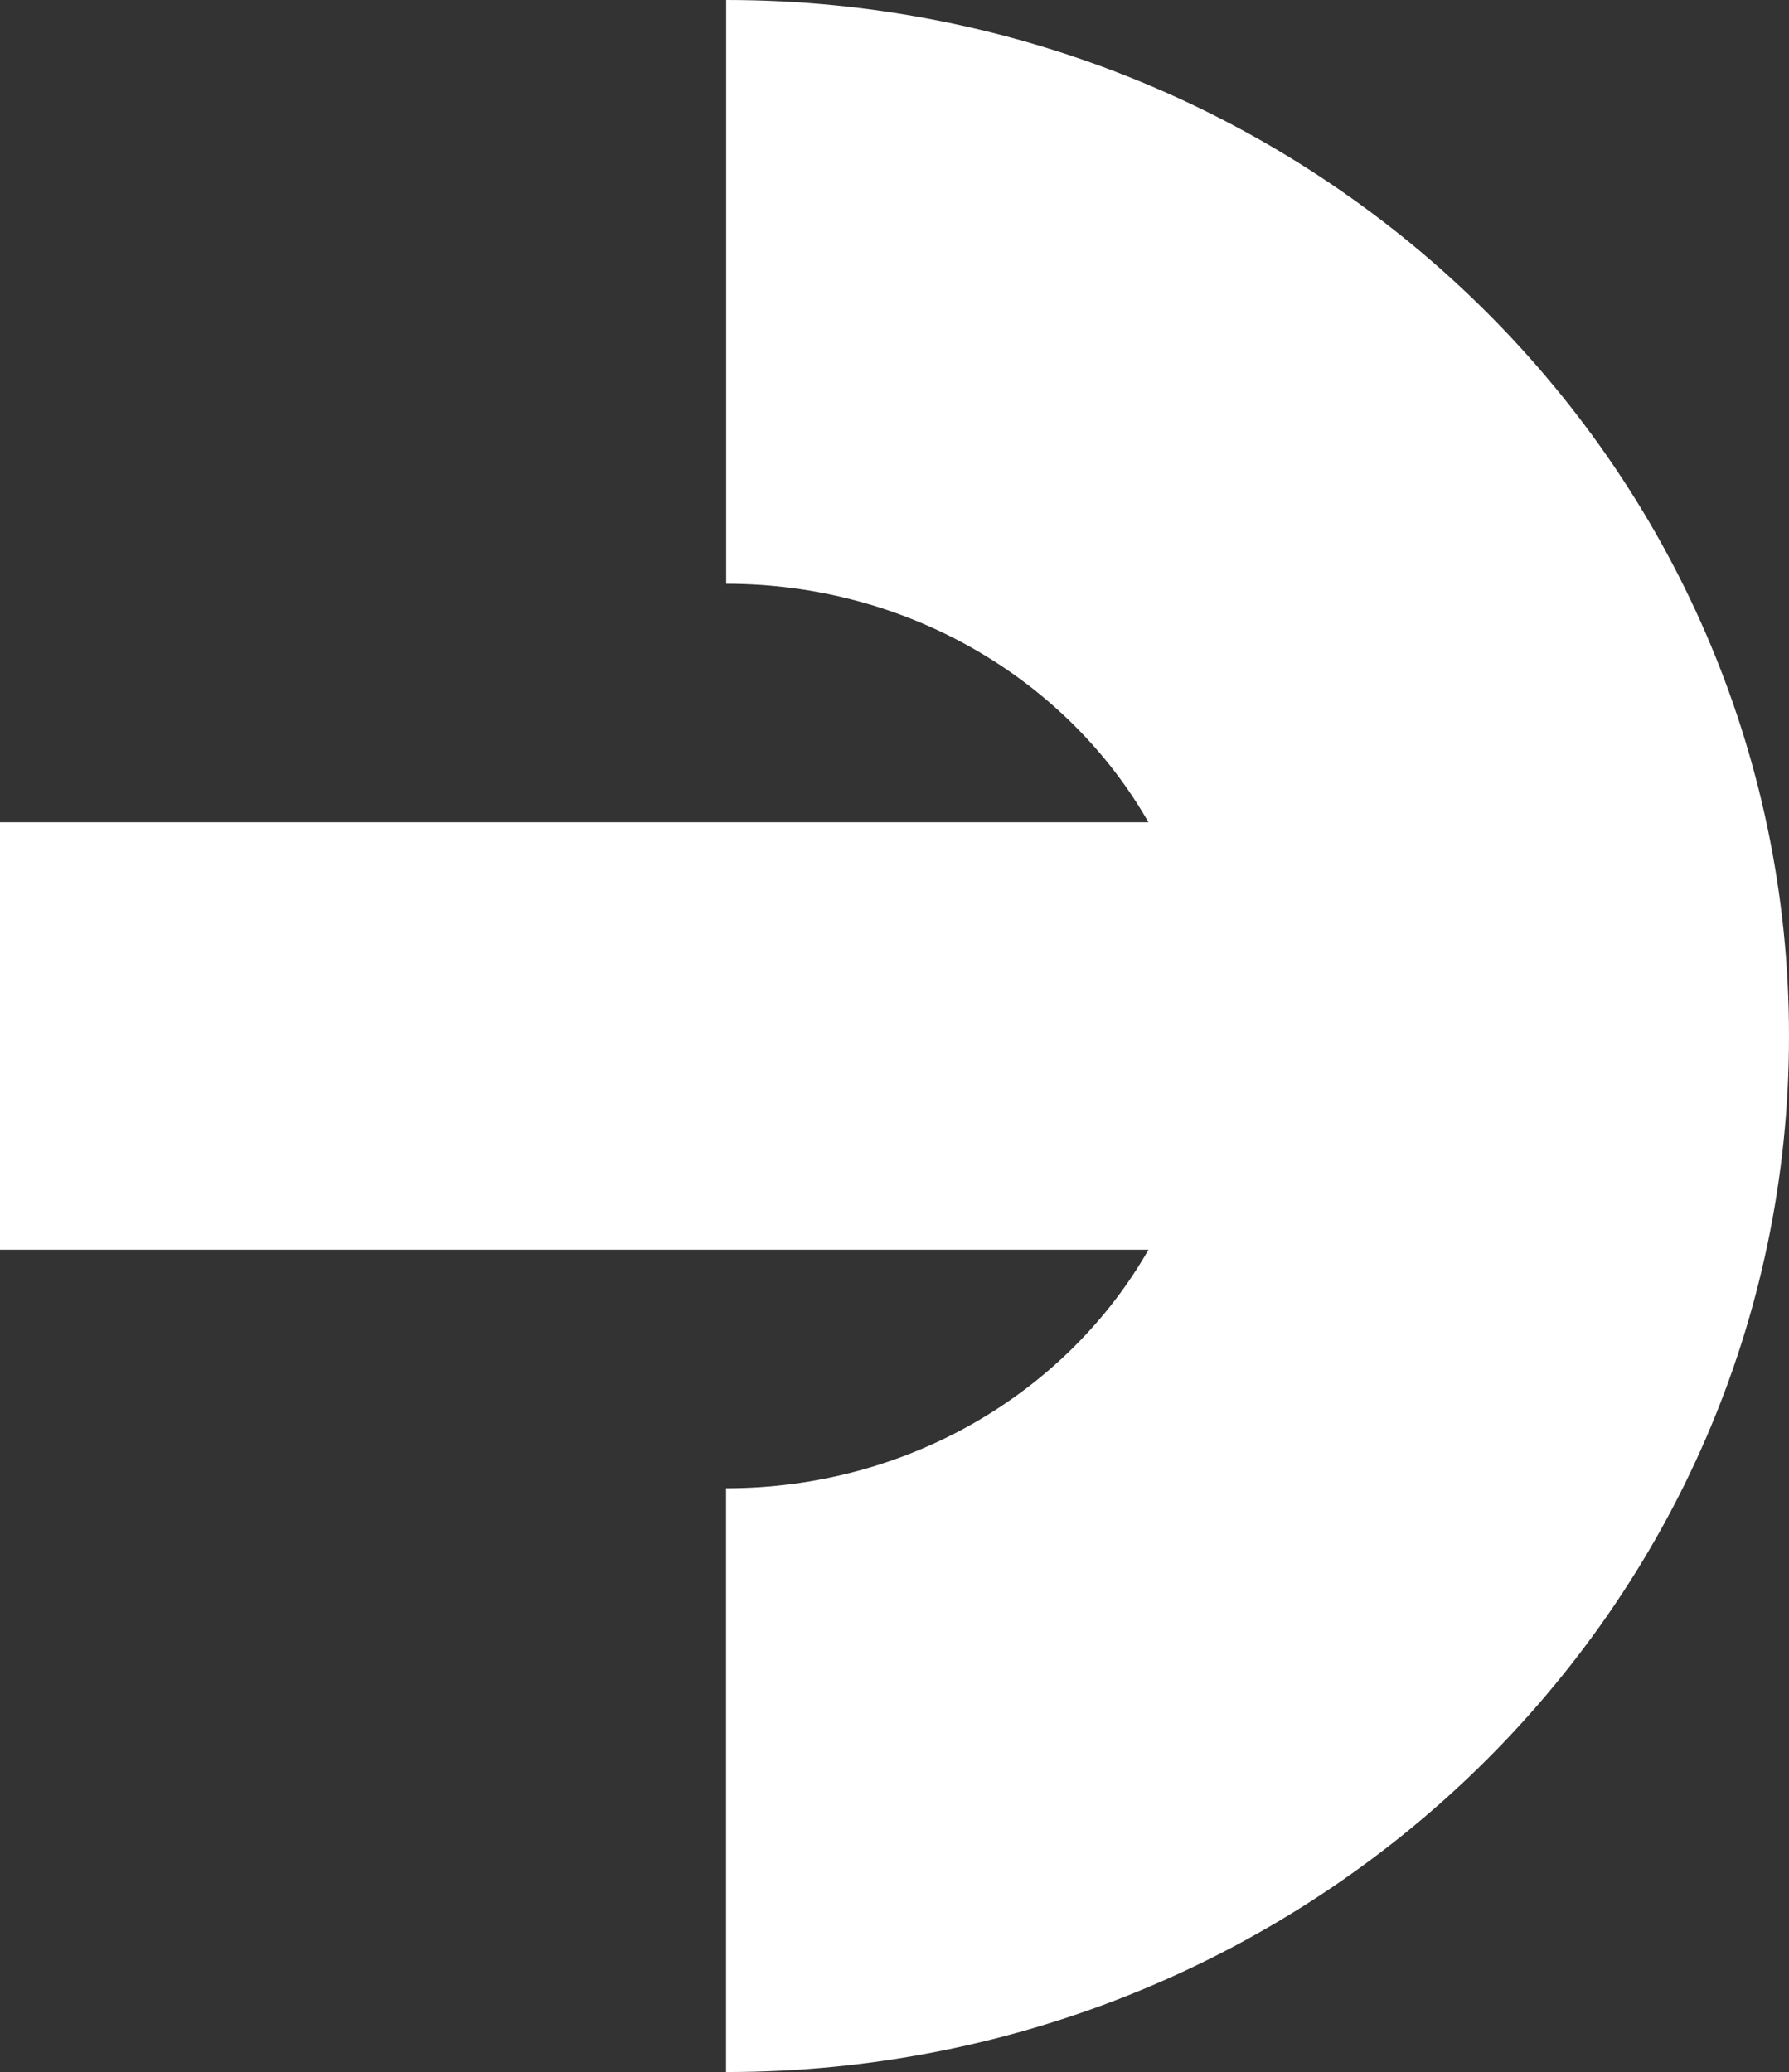 <?xml version="1.0" encoding="UTF-8"?>
<svg id="Calque_1" data-name="Calque 1" xmlns="http://www.w3.org/2000/svg" viewBox="0 0 156.63 181.39">
  <rect x="0" y="0" width="156.63" height="181.39" fill="#333333" stroke="none"/>
  <path d="M63.58,0v51.1c15.97,0,29.88,8.46,36.97,20.88H0s0,37.42,0,37.42h100.55c-7.09,12.42-21.01,20.88-36.98,20.88v51.1c51.4,0,93.06-40.6,93.06-90.69C156.63,40.6,114.98,0,63.58,0Z" fill="#fff"/>
</svg>